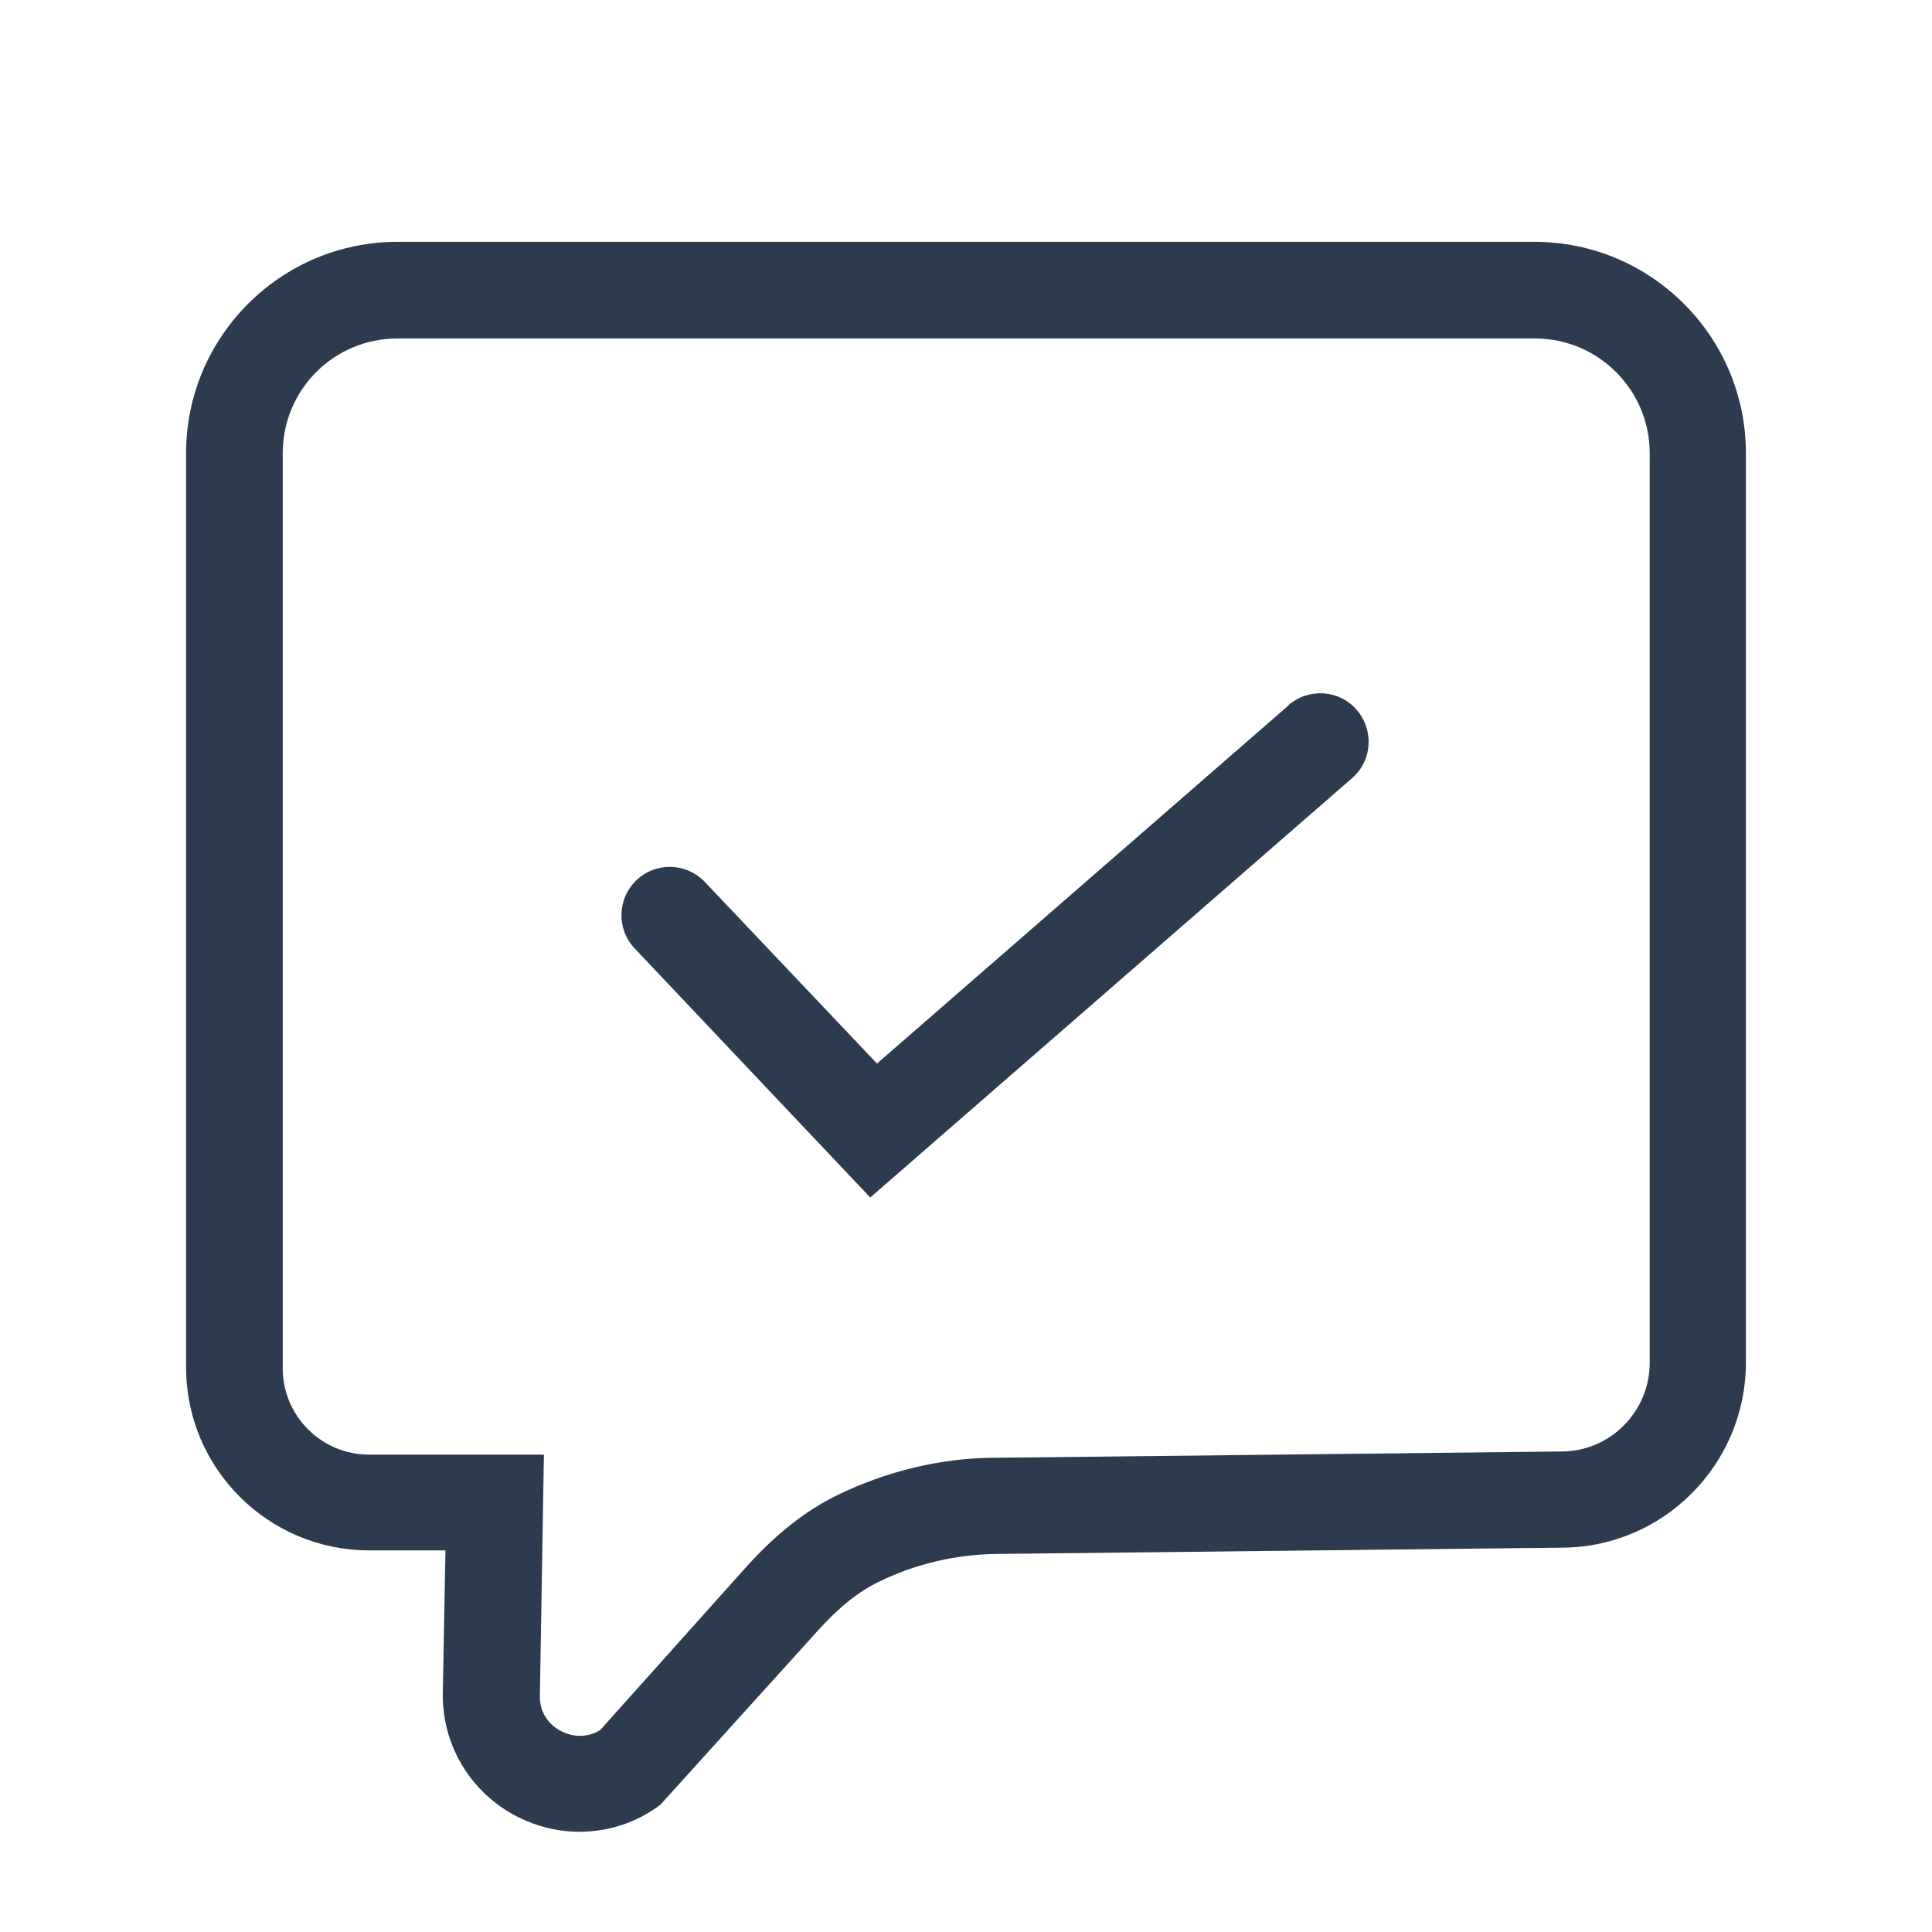 <?xml version="1.0" encoding="UTF-8"?>
<svg id="Layer_1" data-name="Layer 1" xmlns="http://www.w3.org/2000/svg" viewBox="0 0 42.98 42.98">
  <defs>
    <style>
      .cls-1 {
        fill: #2c3b4e;
      }
    </style>
  </defs>
  <path class="cls-1" d="M34.14,5.38H8.84c-2.59,0-4.7,2.11-4.7,4.7v20.34c0,2.25,1.83,4.07,4.07,4.07h1.7l-.06,3.22c0,1.15.64,2.19,1.67,2.71.44.22.9.33,1.37.33.64,0,1.27-.2,1.8-.6l3.5-3.87c.46-.51.91-.88,1.38-1.1.8-.39,1.7-.6,2.59-.61l12.57-.14c2.27,0,4.11-1.85,4.11-4.12V10.08c0-2.59-2.11-4.7-4.7-4.7ZM36.7,30.32c0,1.08-.88,1.97-1.96,1.97l-12.59.14c-1.21,0-2.43.3-3.52.83-.72.35-1.38.88-2.03,1.6l-3.25,3.63c-.37.22-.71.1-.85.03-.15-.07-.49-.3-.49-.77l.09-5.39h-3.89c-1.06,0-1.92-.86-1.92-1.92V10.08c0-1.41,1.14-2.55,2.55-2.55h25.31c1.41,0,2.55,1.15,2.55,2.55v20.24Z"/>
  <path class="cls-1" d="M28.68,15.68l-9.17,7.98-3.83-4.04c-.41-.43-1.09-.45-1.52-.04-.43.41-.45,1.09-.04,1.52l5.24,5.54,10.72-9.33c.45-.39.49-1.07.1-1.52-.39-.45-1.07-.49-1.52-.1Z"/>
</svg>